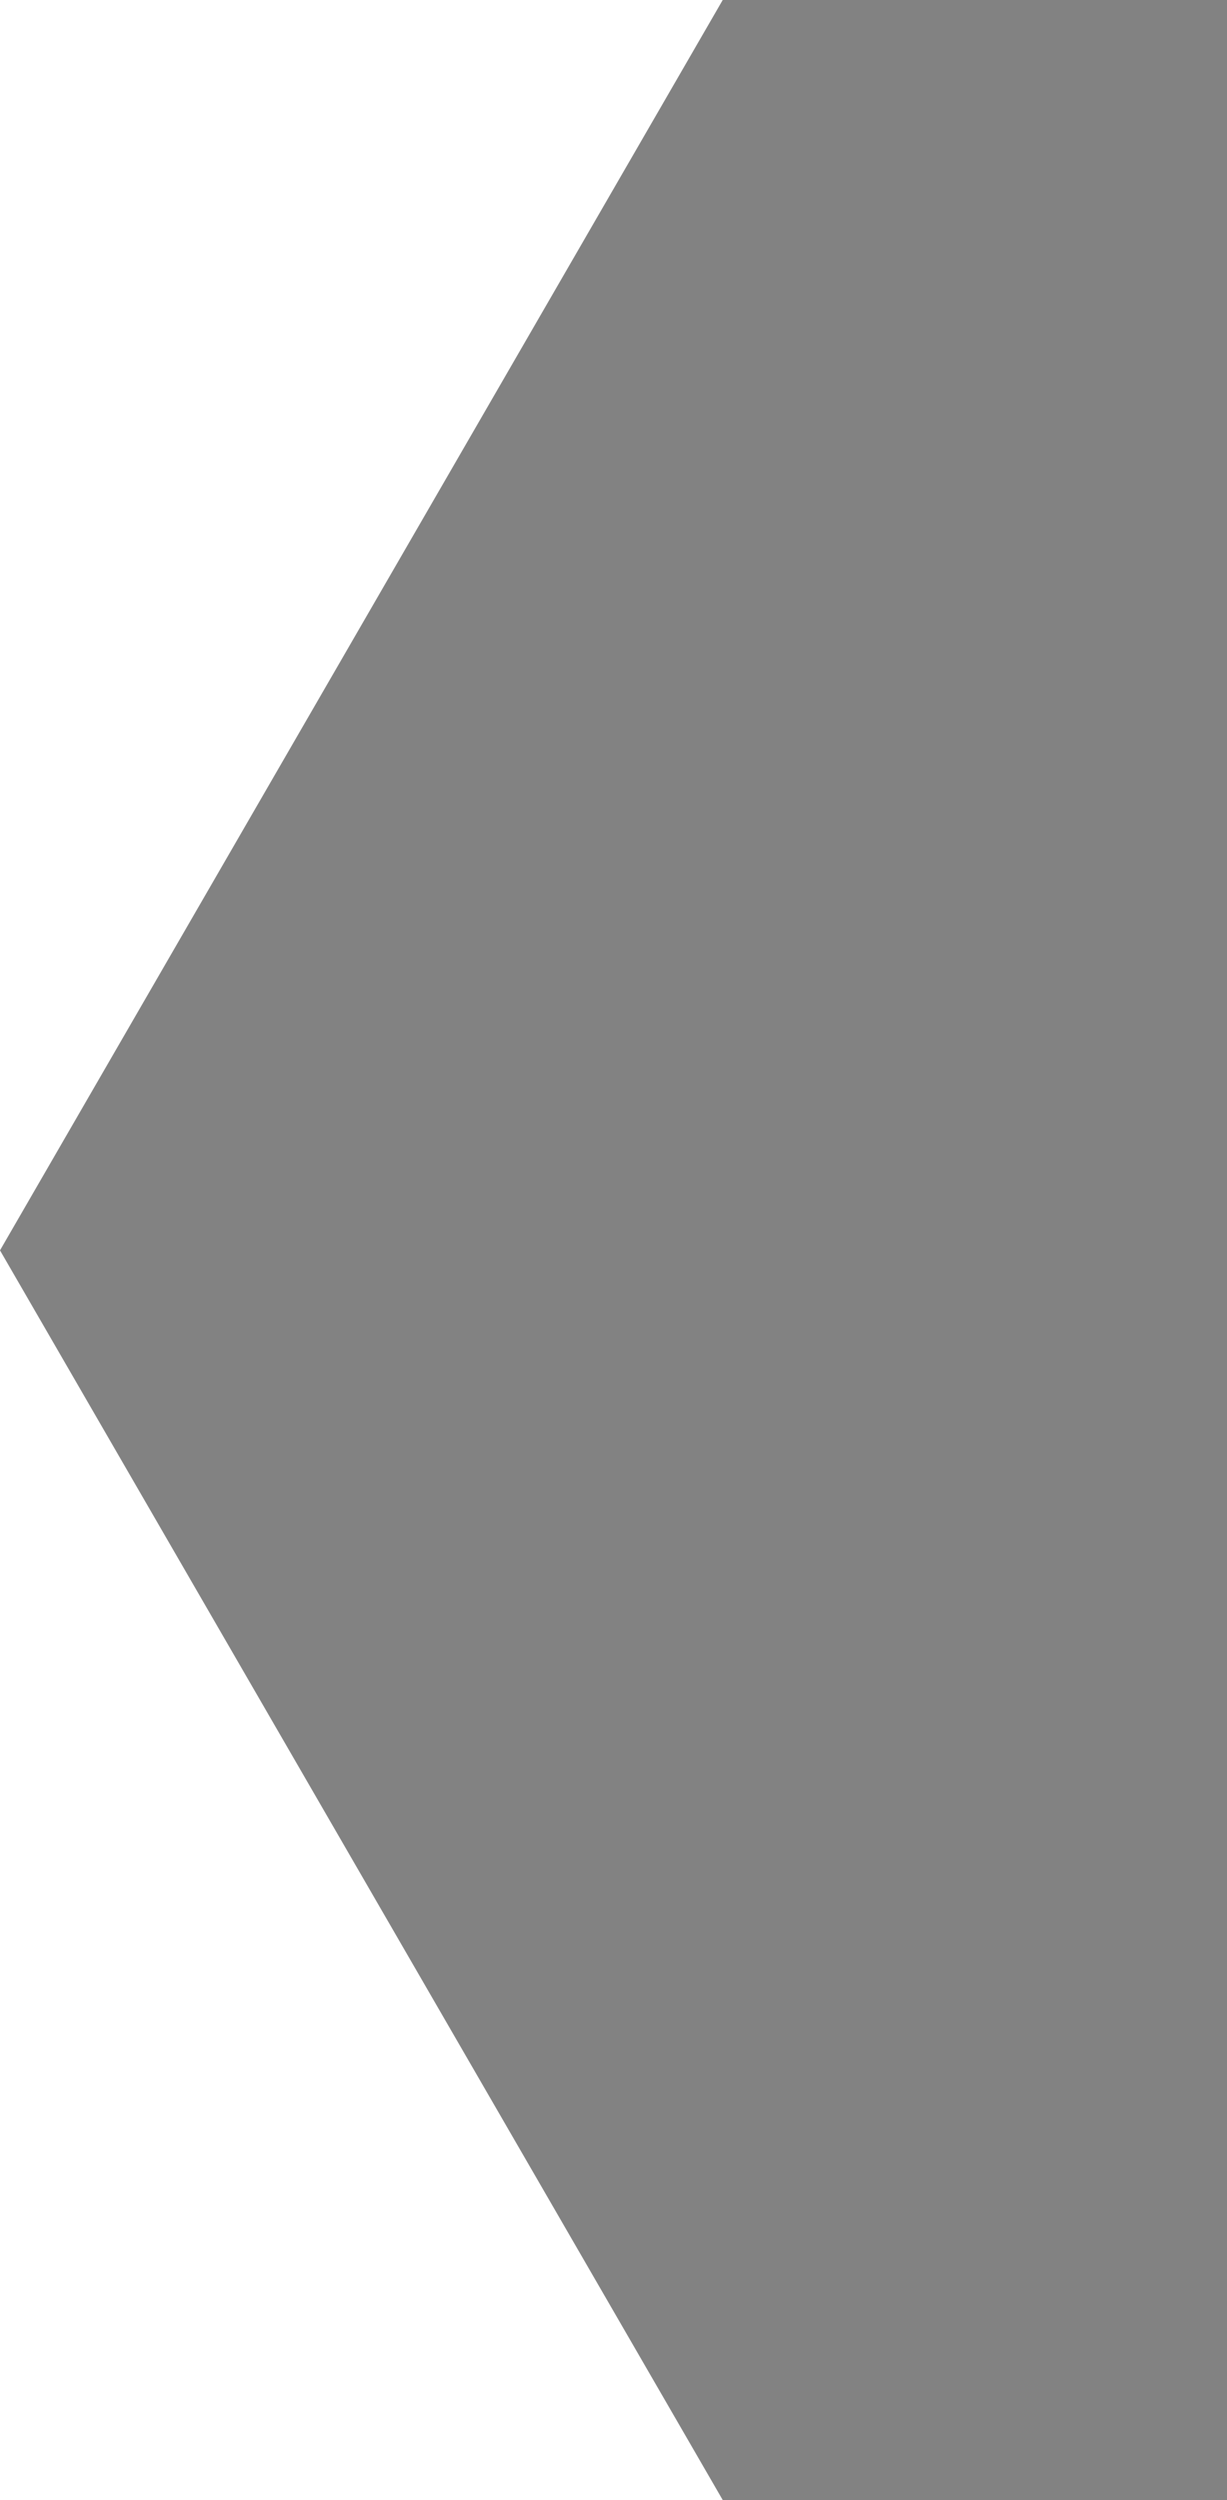 <?xml version="1.0" encoding="utf-8"?>
<!-- Generator: Adobe Illustrator 25.2.1, SVG Export Plug-In . SVG Version: 6.00 Build 0)  -->
<svg version="1.1" id="Ebene_1" xmlns="http://www.w3.org/2000/svg" xmlns:xlink="http://www.w3.org/1999/xlink" x="0px" y="0px"
	 viewBox="0 0 173 352.3" style="enable-background:new 0 0 173 352.3;" xml:space="preserve">
<style type="text/css">
	.st0{fill:#828282;}
</style>
<polygon class="st0" points="101.9,0 0,176.2 101.9,352.3 173,352.3 173,0 "/>
</svg>
